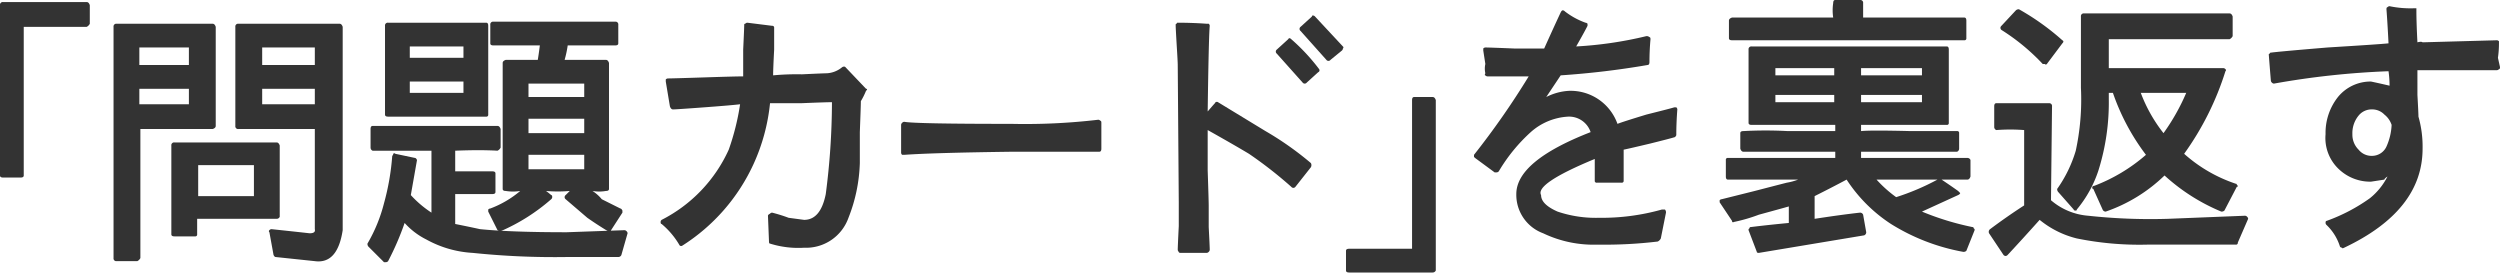 <svg xmlns="http://www.w3.org/2000/svg" width="121.1" height="13.2" preserveAspectRatio="none"><g data-name="グループ 285625"><g data-name="グループ 285121"><g data-name="グループ 285120"><path data-name="パス 167621" d="M81.15 5.35q-1.6.4-2.8.8a2.318 2.318 0 0 0-2.3-1.6 3.279 3.279 0 0 0-1.5.5 9.739 9.739 0 0 0 1-1.5 28.133 28.133 0 0 0 4.25-.5 4.1 4.1 0 0 1 .05-1.15 17.5 17.5 0 0 1-3.7.55 9.322 9.322 0 0 0 .65-1.2 2.978 2.978 0 0 1-1.05-.6 17.957 17.957 0 0 1-.85 1.85 21.48 21.48 0 0 1-2.9-.05q.05.45.1.7v.45h2.2a32.135 32.135 0 0 1-2.75 4 3.2 3.2 0 0 1 .95.65 7.759 7.759 0 0 1 1.6-1.9 2.959 2.959 0 0 1 1.9-.8 1.3 1.3 0 0 1 1.3.95q-3.7 1.35-3.7 2.95a1.922 1.922 0 0 0 1.2 1.8 6.162 6.162 0 0 0 2.65.5 22.376 22.376 0 0 0 2.9-.15 5.036 5.036 0 0 1 .25-1.3 11.464 11.464 0 0 1-3.15.4 5.746 5.746 0 0 1-2-.3q-.9-.35-.9-.9 0-.95 2.85-1.95v1.2h1.15V8.1a2.1 2.1 0 0 0 0-.65v-.3a18.743 18.743 0 0 1 2.55-.6q0-.05.05-1.2Z" fill="#333"/></g></g><g data-name="グループ 285123"><g data-name="グループ 285122"><path data-name="パス 167622" d="M79.9 1.8a.2.2 0 0 0-.15-.05 18.778 18.778 0 0 1-3.4.5q.4-.7.55-1v-.1a.144.144 0 0 0-.1-.05 3.648 3.648 0 0 1-1-.55.144.144 0 0 0-.1-.05q-.05 0-.1.1-.35.75-.8 1.75h-1.45q-1.2-.05-1.4-.05a.144.144 0 0 0-.1.05v.1l.1.65a1.022 1.022 0 0 0 0 .45q-.05.1 0 .1a.144.144 0 0 0 .1.05h2a38.285 38.285 0 0 1-2.65 3.8v.1l.05.05.95.7h.1a.144.144 0 0 0 .1-.05 8.176 8.176 0 0 1 1.55-1.9 2.963 2.963 0 0 1 1.8-.75 1.1 1.1 0 0 1 1.1.75q-3.6 1.4-3.6 3a1.987 1.987 0 0 0 1.3 1.9 5.679 5.679 0 0 0 2.65.55 21.676 21.676 0 0 0 2.9-.15.327.327 0 0 0 .15-.15l.25-1.25a.2.2 0 0 0-.05-.15h-.15a10.732 10.732 0 0 1-3.05.4 5.746 5.746 0 0 1-2-.3q-.8-.35-.8-.8-.3-.55 2.6-1.75v1.05a.088.088 0 0 0 .1.1h1.2a.088.088 0 0 0 .1-.1v-1.5q.25-.05 1.3-.3 1-.25 1.15-.3.05 0 .1-.1 0-.6.05-1.25a.144.144 0 0 0-.05-.1h-.1q-.15.05-1.35.35-1.15.35-1.4.45A2.407 2.407 0 0 0 76 4.4a2.736 2.736 0 0 0-1.1.3l.7-1.05a40.6 40.6 0 0 0 4.2-.5q.1 0 .1-.15 0-.55.05-1.1 0-.1-.05-.1m-.2.2q-.05.55-.05.95a32.514 32.514 0 0 1-4.1.45q-.1 0-.1.05l-1 1.5a.044.044 0 0 0-.05.05.144.144 0 0 1 .05.1q.05.05.15 0a3.189 3.189 0 0 1 1.4-.45 2.192 2.192 0 0 1 2.2 1.5.16.16 0 0 0 .15.1q.15-.05 1.2-.35 1.1-.3 1.45-.4-.05.55-.05.95-.3.05-1.3.3A9.345 9.345 0 0 1 78.5 7a.16.16 0 0 0-.1.15V8.6h-.9V7.5a.144.144 0 0 0-.05-.1.063.063 0 0 0-.1 0q-3 1.05-2.95 2.05 0 .65.95 1.05a6.365 6.365 0 0 0 2.1.3 10.349 10.349 0 0 0 2.95-.4q-.1.6-.2 1.05a20.7 20.7 0 0 1-2.8.15 5.7 5.7 0 0 1-2.55-.5 1.794 1.794 0 0 1-1.15-1.7q0-1.45 3.6-2.8a.1.1 0 0 0 .05-.15 1.372 1.372 0 0 0-1.4-1.05 3.052 3.052 0 0 0-1.95.85 7.563 7.563 0 0 0-1.55 1.8q-.4-.25-.75-.5a46.694 46.694 0 0 0 2.7-3.9V3.5a.2.2 0 0 0-.15-.05h-2.1q.05-.3.05-.35a3.331 3.331 0 0 1-.1-.55q.35 0 1.5.05h1.3a.144.144 0 0 0 .1-.05q.3-.7.8-1.75a2.366 2.366 0 0 0 .8.45l-.55 1.1-.05.05a.177.177 0 0 0 .15.15A17.622 17.622 0 0 0 79.7 2Z" fill="#333"/></g></g><g data-name="グループ 285125"><g data-name="グループ 285124"><path data-name="パス 167623" d="m95.1 12.1.4-1a11.854 11.854 0 0 1-2.7-.8 18.1 18.1 0 0 0 2-.95l-.9-.55a13.143 13.143 0 0 1-2.1.9 5.19 5.19 0 0 1-1.25-1.15h4.75v-.8H90V7.2h4.8v-.75H90v-.5h4.25v-3.6H84.8v3.6H89v.5h-4.6v.75H89v.55h-5.3v.8h4.1a10.025 10.025 0 0 1-1.2.45q-1.35.4-3.2.75l.55.9a23.719 23.719 0 0 0 2.8-.8v1.05q-.95.1-1.95.2l.4 1.05q2.75-.4 5.05-.9l-.15-.85q-1.1.2-2.35.35v-1.3a11.08 11.08 0 0 0 1.65-.9h.1a7.143 7.143 0 0 0 2.15 2.2 10.8 10.8 0 0 0 3.45 1.35m-5.1-7v-.6h3.2v.6H90m-1-.6v.6h-3.1v-.6H89m0-1.3v.6h-3.1v-.6H89m1 .6v-.6h3.2v.6H90m5.1-1.95V1h-5V.15h-1.2V1h-5.05v.85Z" fill="#333"/></g></g><g data-name="グループ 285127"><g data-name="グループ 285126"><path data-name="パス 167624" d="M94.4 2.4q0-.15-.1-.15h-9.45a.133.133 0 0 0-.15.15v3.55q0 .1.15.1h4.05v.3h-2.3a19.726 19.726 0 0 0-2.15 0q-.15 0-.15.1v.75q.05.15.15.15h4.45v.3h-5.2a.088.088 0 0 0-.1.1v.8q0 .15.1.15h3.4a2.758 2.758 0 0 1-.55.15q-.2.05-1.55.4l-1.6.4a.144.144 0 0 0-.1.05v.1l.6.9q0 .1.1.05a7.938 7.938 0 0 0 1.2-.35q1.1-.3 1.45-.4v.8q-1.05.1-1.85.2a.044.044 0 0 0-.05.05l-.05.05v.05l.4 1.05q0 .05.1.05l5.1-.85a.16.16 0 0 0 .1-.15l-.15-.85a.16.16 0 0 0-.15-.1q-.9.1-2.2.3V9.5q.8-.4 1.55-.8a7.339 7.339 0 0 0 2.15 2.15 9.938 9.938 0 0 0 3.5 1.35.2.2 0 0 0 .15-.05l.4-1v-.05l-.05-.05a.044.044 0 0 0-.05-.05 13.338 13.338 0 0 1-2.45-.75l1.75-.8q.1-.05.1-.1l-.1-.1q-.35-.25-.8-.55h1.25q.1 0 .15-.15v-.8a.16.16 0 0 0-.15-.1h-5.15v-.3h4.65a.16.16 0 0 0 .1-.15v-.75a.088.088 0 0 0-.1-.1h-2.25q-1.95-.05-2.4 0v-.3h4.15a.088.088 0 0 0 .1-.1V2.4m-.25.1v3.3h-4.1q-.15.05-.15.15v.5q0 .1.15.15h2.2q2-.05 2.4 0a1.25 1.25 0 0 1 0 .5h-4.6q-.15 0-.15.1v.55a.133.133 0 0 0 .15.15h5.15v.55h-4.65a.144.144 0 0 0-.1.05v.15a6.181 6.181 0 0 0 1.3 1.15.144.144 0 0 0 .1.05 13.76 13.76 0 0 0 2.05-.9 3.114 3.114 0 0 1 .65.4q-1.15.5-1.8.8a.2.2 0 0 0-.05.15.144.144 0 0 0 .05.1 11.979 11.979 0 0 0 2.6.8q-.15.4-.3.75a11.006 11.006 0 0 1-3.3-1.3A7.339 7.339 0 0 1 89.6 8.5a.227.227 0 0 0-.25-.05l-1.6.9a.088.088 0 0 0-.1.1v1.3q0 .1.05.1a.144.144 0 0 0 .1.05q.1 0 1.05-.15.9-.15 1.15-.2a1.887 1.887 0 0 1 .1.6q-.4.1-2.4.45t-2.4.4q-.15-.35-.3-.75 1.1-.15 1.8-.25a.088.088 0 0 0 .1-.1V9.85a.177.177 0 0 0-.15-.15q-.15.05-1.3.4t-1.4.4a7 7 0 0 1-.45-.65q.4-.1 1.65-.4t1.4-.35l1.2-.4a.16.16 0 0 0 .1-.15.088.088 0 0 0-.1-.1h-4V7.9H89a.133.133 0 0 0 .15-.15V7.2a.16.16 0 0 0-.15-.1h-4.45v-.5h2.3a19.726 19.726 0 0 1 2.15 0q.15-.05.15-.15v-.5A.327.327 0 0 0 89 5.8h-4.05V2.5h9.2m-2.3 7.05a5.93 5.93 0 0 1-.95-.85h2.95a11.613 11.613 0 0 1-2 .85Z" fill="#333"/></g></g><g data-name="グループ 285129"><g data-name="グループ 285128"><path data-name="パス 167625" d="M95.25 1q0-.15-.1-.15h-4.9v-.7A.133.133 0 0 0 90.1 0h-1.2q-.1 0-.1.15a2.351 2.351 0 0 0 0 .7h-4.9q-.15.05-.15.15v.85q0 .1.15.1h11.25a.088.088 0 0 0 .1-.1V1m-.25.1v.6H84v-.6h4.9a.16.16 0 0 0 .15-.1 2.748 2.748 0 0 1 0-.75H90V1a.088.088 0 0 0 .1.1H95Z" fill="#333"/></g></g><g data-name="グループ 285131"><g data-name="グループ 285130"><path data-name="パス 167626" d="M89.1 3.2q0-.15-.1-.15h-3.1a.133.133 0 0 0-.15.15v.6q0 .1.15.1H89a.088.088 0 0 0 .1-.1v-.6m-.25.1v.35H86V3.3h2.85Z" fill="#333"/></g></g><g data-name="グループ 285133"><g data-name="グループ 285132"><path data-name="パス 167627" d="M89.1 4.5q0-.15-.1-.15h-3.1a.133.133 0 0 0-.15.15v.55a.133.133 0 0 0 .15.15H89q.1 0 .1-.15V4.5m-.25.1v.35H86V4.6h2.85Z" fill="#333"/></g></g><g data-name="グループ 285135"><g data-name="グループ 285134"><path data-name="パス 167628" d="M93.35 3.2a.133.133 0 0 0-.15-.15h-3.15a.133.133 0 0 0-.15.15v.6q0 .1.15.1h3.15q.15 0 .15-.1v-.6m-.25.1v.35h-2.95V3.3h2.95Z" fill="#333"/></g></g><g data-name="グループ 285137"><g data-name="グループ 285136"><path data-name="パス 167629" d="M93.35 4.5a.133.133 0 0 0-.15-.15h-3.15a.133.133 0 0 0-.15.15v.55a.133.133 0 0 0 .15.15h3.15a.133.133 0 0 0 .15-.15V4.5m-.25.1v.35h-2.95V4.6h2.95Z" fill="#333"/></g></g><g data-name="グループ 285139"><g data-name="グループ 285138"><path data-name="パス 167630" d="m97.7.6-.7.75A15.334 15.334 0 0 1 99.05 3l.75-.95A10.236 10.236 0 0 0 97.7.6m10.6 11.15q.05-.2.45-1.15-1.55.15-3.8.15a27.946 27.946 0 0 1-3.85-.15 3.376 3.376 0 0 1-1.85-.75v-4.7H96.7V6.2h1.5V10q-.85.65-1.75 1.25.35.5.7 1.05.8-.85 1.6-1.75a5.156 5.156 0 0 0 1.85.95 18.164 18.164 0 0 0 3.4.25h4.3m-.7-1.6.65-1.15a7.137 7.137 0 0 1-2.65-1.5 13.168 13.168 0 0 0 2.05-4.05H102v-1.7h6V.8h-7.1v3.45a13.07 13.07 0 0 1-.25 3.15 10.348 10.348 0 0 1-.9 1.85l.75.85a7.267 7.267 0 0 0 1.05-1.9 11.757 11.757 0 0 0 .45-3.4v-.4h.4a9.877 9.877 0 0 0 1.7 3.15 8.9 8.9 0 0 1-2.65 1.6l.5 1a7.828 7.828 0 0 0 2.9-1.8 9.362 9.362 0 0 0 2.75 1.8m-4.05-5.75h2.55a10.91 10.91 0 0 1-1.25 2.3 6.924 6.924 0 0 1-1.3-2.3Z" fill="#333"/></g></g><g data-name="グループ 285141"><g data-name="グループ 285140"><path data-name="パス 167631" d="M108.85 10.5a.144.144 0 0 0-.1-.05l-3.75.15a27.946 27.946 0 0 1-3.85-.15 3.128 3.128 0 0 1-1.8-.75l.05-4.55a.133.133 0 0 0-.15-.15H96.7q-.1 0-.1.15v1a.16.16 0 0 0 .1.15 9.047 9.047 0 0 1 1.35 0v3.65q-.85.55-1.65 1.15a.163.163 0 0 0-.05.2l.7 1.05a.144.144 0 0 0 .1.05.144.144 0 0 0 .1-.05q.7-.75 1.55-1.7a4.57 4.57 0 0 0 1.8.9 15.211 15.211 0 0 0 3.4.3h4.3a.088.088 0 0 0 .1-.1l.5-1.15a.144.144 0 0 0-.05-.1m-.3.2q-.2.55-.35.9H104a17.818 17.818 0 0 1-3.35-.25 5.241 5.241 0 0 1-1.8-.95q-.05-.05-.15.05-.6.65-1.5 1.65-.3-.45-.55-.85.95-.7 1.6-1.2l.05-3.9a.088.088 0 0 0-.1-.1 9.047 9.047 0 0 0-1.35 0v-.8h2.3V9.8a3.207 3.207 0 0 0 1.95.9 28.537 28.537 0 0 0 3.9.15q.2 0 1.65-.05 1.45-.1 1.9-.1Z" fill="#333"/></g></g><g data-name="グループ 285143"><g data-name="グループ 285142"><path data-name="パス 167632" d="M99.9 2.1q.1-.1 0-.15a11.97 11.97 0 0 0-2.1-1.5.2.2 0 0 0-.15.05l-.7.75a.144.144 0 0 0-.05.1.144.144 0 0 0 .05.1 10.109 10.109 0 0 1 2 1.65h.1a.062.062 0 0 0 .1 0l.75-1m-2.7-.8.55-.55a9.566 9.566 0 0 1 1.9 1.3q-.3.4-.6.75a15.2 15.2 0 0 0-1.85-1.5Z" fill="#333"/></g></g><g data-name="グループ 285145"><g data-name="グループ 285144"><path data-name="パス 167633" d="M107.8 3.45a.062.062 0 0 0 0-.1.144.144 0 0 0-.1-.05h-5.55V1.9H108a.327.327 0 0 0 .15-.15V.8q-.05-.15-.15-.15h-7.05a.133.133 0 0 0-.15.15v3.45a11.741 11.741 0 0 1-.25 3.05 6.289 6.289 0 0 1-.9 1.85.2.2 0 0 0 .05.15l.75.85q0 .05.1.05a.044.044 0 0 0 .05-.05 5.751 5.751 0 0 0 1.05-1.9 10.97 10.97 0 0 0 .5-3.45v-.3h.2a10.742 10.742 0 0 0 1.6 3 8.307 8.307 0 0 1-2.5 1.5.144.144 0 0 0-.1.05v.05a.044.044 0 0 0 .05.05l.45 1a.16.16 0 0 0 .15.1 7.679 7.679 0 0 0 2.85-1.75 9.431 9.431 0 0 0 2.75 1.75.2.2 0 0 0 .15-.05l.6-1.15a.044.044 0 0 0 .05-.05l-.05-.05a.044.044 0 0 0-.05-.05 7.15 7.15 0 0 1-2.5-1.45 14.015 14.015 0 0 0 2-4m.1-2.55a2.822 2.822 0 0 0 0 .75H102a.088.088 0 0 0-.1.1v1.7a.088.088 0 0 0 .1.1h5.5a14.2 14.2 0 0 1-1.95 3.9.044.044 0 0 0-.05.05.144.144 0 0 0 .05.1 7.083 7.083 0 0 0 2.55 1.45 6.071 6.071 0 0 0-.5.9 8.617 8.617 0 0 1-2.65-1.7q-.1-.05-.15 0a8.108 8.108 0 0 1-2.8 1.7 8.327 8.327 0 0 0-.35-.8 7.67 7.67 0 0 0 2.55-1.55.044.044 0 0 0 .05-.05.144.144 0 0 0-.05-.1 9.823 9.823 0 0 1-1.65-3.1.088.088 0 0 0-.1-.1H102a.16.16 0 0 0-.1.15v.35a11.4 11.4 0 0 1-.45 3.4 6.857 6.857 0 0 1-.95 1.7q-.35-.4-.6-.65a9.056 9.056 0 0 0 .9-1.8 12.7 12.7 0 0 0 .25-3.15V.9h6.85Z" fill="#333"/></g></g><g data-name="グループ 285147"><g data-name="グループ 285146"><path data-name="パス 167634" d="M106.2 4.3a.144.144 0 0 0-.1-.05h-2.55a.2.2 0 0 0-.15.05v.1a9.2 9.2 0 0 0 1.3 2.35.144.144 0 0 0 .1.05q.1 0 .1-.05a7.715 7.715 0 0 0 1.3-2.35.063.063 0 0 0 0-.1m-2.5.2h2.2a10.141 10.141 0 0 1-1.1 1.95 7.268 7.268 0 0 1-1.1-1.95Z" fill="#333"/></g></g><g data-name="グループ 285149"><g data-name="グループ 285148"><path data-name="パス 167635" d="M121 3.3a2.252 2.252 0 0 1-.1-.45 6.065 6.065 0 0 1 .05-.75q-.15 0-1.6.05-1.4 0-2 .05H117q-.05-1-.05-1.65a3.07 3.07 0 0 1-1.2-.1q.05.7.1 1.8-3.2.15-5.8.45a6.527 6.527 0 0 1 .1 1.25 41.652 41.652 0 0 1 5.7-.6l.05 1a2.447 2.447 0 0 0-1-.25 1.8 1.8 0 0 0-1.5.7 2.233 2.233 0 0 0-.6 1.7 2.338 2.338 0 0 0 .6 1.65 2.07 2.07 0 0 0 1.45.55 1.888 1.888 0 0 0 .6-.1 2.327 2.327 0 0 0 .6-.4 3.787 3.787 0 0 1-1.15 1.5 6.751 6.751 0 0 1-2.1 1.1 2.6 2.6 0 0 1 .7 1.15q3.75-1.8 3.75-4.7a5.3 5.3 0 0 0-.2-1.55L117 3.3h4m-5.4 2.15a.971.971 0 0 1 .4.6 2.236 2.236 0 0 1-.25 1.1.9.9 0 0 1-.8.5.947.947 0 0 1-.75-.35 1 1 0 0 1-.35-.8 1.464 1.464 0 0 1 .35-1 .947.947 0 0 1 .75-.35.908.908 0 0 1 .65.3Z" fill="#333"/></g></g><g data-name="グループ 285151"><g data-name="グループ 285150"><path data-name="パス 167636" d="M121.05 2a.144.144 0 0 0-.1-.05l-3.6.1q-.05-.05-.25 0-.05-.95-.05-1.55V.4h-.1a4.942 4.942 0 0 1-1.2-.1.144.144 0 0 0-.1.05q-.05 0-.05.1.05.65.1 1.65-.5.05-2.95.2-2.4.2-2.75.25a.044.044 0 0 0-.05.05.044.044 0 0 0-.05.05q.05.65.1 1.25a.144.144 0 0 0 .05.1.144.144 0 0 0 .1.05 39.828 39.828 0 0 1 5.55-.6 4.944 4.944 0 0 1 .05.7q-.65-.15-.9-.2a2.037 2.037 0 0 0-1.6.75 2.792 2.792 0 0 0-.6 1.8 2.068 2.068 0 0 0 .65 1.7 2.207 2.207 0 0 0 1.55.6l.65-.1q0-.05.15-.15a3.2 3.2 0 0 1-.85 1.05 8.545 8.545 0 0 1-2.1 1.1q-.05 0-.05.1a.144.144 0 0 0 .05.1 2.466 2.466 0 0 1 .65 1.05.144.144 0 0 0 .1.05q0 .05.1 0 3.8-1.8 3.8-4.8a5.3 5.3 0 0 0-.2-1.55q0-.15-.05-1.05V3.4h3.85a.144.144 0 0 0 .1-.05q.05 0 .05-.1l-.1-.45a4.944 4.944 0 0 0 .05-.7V2m-.3.8a.858.858 0 0 1 .05.35h-3.85a.16.16 0 0 0-.1.15v1.2q.05 1 .05 1.15a5.632 5.632 0 0 1 .2 1.55q0 2.8-3.6 4.55a2.419 2.419 0 0 0-.55-.9 7.836 7.836 0 0 0 2-1.05 3.564 3.564 0 0 0 1.15-1.55l.05-.05-.1-.1q-.05-.05-.15 0l-.5.35q-.3.05-.55.1A1.835 1.835 0 0 1 113.5 8a1.732 1.732 0 0 1-.6-1.5 2.168 2.168 0 0 1 .55-1.65 1.753 1.753 0 0 1 1.4-.65l.95.25a.2.2 0 0 0 .15-.05.144.144 0 0 0 .05-.1l-.05-1a.044.044 0 0 0-.05-.05.044.044 0 0 0-.05-.05 46.77 46.77 0 0 0-5.6.55l-.1-1q.5 0 2.95-.2 2.4-.2 2.75-.2a.16.16 0 0 0 .1-.15q-.05-.6-.1-1.65a3.592 3.592 0 0 0 .95.1q.05.9.05 1.55v.05a.144.144 0 0 0 .1.05l2.4-.05q.5 0 1.45-.05a2.29 2.29 0 0 1-.05.6Z" fill="#333"/></g></g><g data-name="グループ 285153"><g data-name="グループ 285152"><path data-name="パス 167637" d="M116.1 6.05V6a1.523 1.523 0 0 0-.45-.65 1.018 1.018 0 0 0-.75-.3 1.089 1.089 0 0 0-.85.4 1.537 1.537 0 0 0-.35 1.05 1.284 1.284 0 0 0 .35.95 1.157 1.157 0 0 0 .85.35.961.961 0 0 0 .9-.6 1.891 1.891 0 0 0 .3-1.15m-.6-.5a1.056 1.056 0 0 1 .35.5 2.857 2.857 0 0 1-.25 1.05.771.771 0 0 1-.7.45.806.806 0 0 1-.65-.3 1.018 1.018 0 0 1-.3-.75 1.334 1.334 0 0 1 .3-.9.806.806 0 0 1 .65-.3.818.818 0 0 1 .6.25Z" fill="#333"/></g></g><g data-name="グループ 285155"><g data-name="グループ 285154"><path data-name="パス 167638" d="M4.2 1.15V.2H.1v8.25H1v-7.3Z" fill="#333"/></g></g><g data-name="グループ 285157"><g data-name="グループ 285156"><path data-name="パス 167639" d="M2.75 1.3H4.2a.327.327 0 0 0 .15-.15v-.9Q4.3.1 4.2.1H.15A.133.133 0 0 0 0 .25V8.5q0 .1.15.1H1q.15 0 .15-.1V1.3h1.6M4.1.35a2.463 2.463 0 0 0 0 .7H1a.088.088 0 0 0-.1.1v7.2H.25v-8H4.1Z" fill="#333"/></g></g><g data-name="グループ 285159"><g data-name="グループ 285158"><path data-name="パス 167640" d="M8.45 11.3h1v-.85h3.95V7H8.45v4.3m1-1.7V7.85h2.95V9.6H9.45m-2.8-3.5h3.65V1.25H5.6V12.5h1.05V6.1m2.6-3.9v1.1h-2.6V2.2h2.6m0 1.95v1h-2.6v-1h2.6m7.2 6.95V1.25H11.5V6.1h3.85v4.95a.309.309 0 0 1-.35.35 10.036 10.036 0 0 1-1.85-.2l.2 1.1a10.653 10.653 0 0 0 1.85.2q1.2 0 1.25-1.4m-1.1-8.9v1.1h-2.8V2.2h2.8m0 2.95h-2.8v-1h2.8Z" fill="#333"/></g></g><g data-name="グループ 285161"><g data-name="グループ 285160"><path data-name="パス 167641" d="M10.45 1.3q-.05-.15-.15-.15H5.65a.133.133 0 0 0-.15.15v11.2a.133.133 0 0 0 .15.15h1a.327.327 0 0 0 .15-.15V6.25h3.5q.15-.05.15-.15V1.3m-.25.1V6H6.65a.088.088 0 0 0-.1.1v6.3h-.8v-11h4.45Z" fill="#333"/></g></g><g data-name="グループ 285163"><g data-name="グループ 285162"><path data-name="パス 167642" d="M9.4 2.2a.133.133 0 0 0-.15-.15h-2.6a.133.133 0 0 0-.15.15v1.1q0 .1.15.1h2.6q.15 0 .15-.1V2.2m-.25.1v.85h-2.4V2.3Z" fill="#333"/></g></g><g data-name="グループ 285165"><g data-name="グループ 285164"><path data-name="パス 167643" d="M9.4 4.2a.133.133 0 0 0-.15-.15h-2.6a.133.133 0 0 0-.15.15v1q0 .1.15.1h2.6q.15 0 .15-.1v-1m-.25.1v.75h-2.4V4.3Z" fill="#333"/></g></g><g data-name="グループ 285167"><g data-name="グループ 285166"><path data-name="パス 167644" d="M13.55 7.05q-.05-.15-.15-.15H8.45a.133.133 0 0 0-.15.15v4.3q0 .1.15.1h1a.088.088 0 0 0 .1-.1v-.75h3.85a.16.16 0 0 0 .15-.1V7.05m-2.65.1h2.4v3.2H9.45a.133.133 0 0 0-.15.15v.7h-.75V7.15Z" fill="#333"/></g></g><g data-name="グループ 285169"><g data-name="グループ 285168"><path data-name="パス 167645" d="M12.55 7.9q0-.15-.1-.15H9.5a.133.133 0 0 0-.15.15v1.7q0 .1.15.15h2.95a.16.16 0 0 0 .1-.15V7.9m-.25.1v1.5H9.6V8h2.7Z" fill="#333"/></g></g><g data-name="グループ 285171"><g data-name="グループ 285170"><path data-name="パス 167646" d="M11.55 1.15a.133.133 0 0 0-.15.15v4.8a.133.133 0 0 0 .15.15h3.7v4.85q.05.2-.25.2-.9-.1-1.85-.2a.144.144 0 0 0-.1.05.063.063 0 0 0 0 .1l.2 1.1q.05.1.1.1l1.9.2q1.1.15 1.35-1.5V1.3q-.05-.15-.15-.15h-4.9m2.4.25h2.4v9.75q0 1.25-1.1 1.25-.8-.1-1.75-.15-.1-.4-.2-.9 1.1.15 1.7.2.5 0 .5-.45v-5a.088.088 0 0 0-.1-.1h-3.75V1.4Z" fill="#333"/></g></g><g data-name="グループ 285173"><g data-name="グループ 285172"><path data-name="パス 167647" d="M15.5 2.2a.133.133 0 0 0-.15-.15H12.6a.133.133 0 0 0-.15.15v1.1q0 .1.15.1h2.75q.15 0 .15-.1V2.2m-.25.1v.85H12.7V2.3h2.55Z" fill="#333"/></g></g><g data-name="グループ 285175"><g data-name="グループ 285174"><path data-name="パス 167648" d="M15.5 4.2a.133.133 0 0 0-.15-.15H12.6a.133.133 0 0 0-.15.15v1q0 .1.15.1h2.75q.15 0 .15-.1v-1m-.25.1v.75H12.7V4.3h2.55Z" fill="#333"/></g></g><g data-name="グループ 285177"><g data-name="グループ 285176"><path data-name="パス 167649" d="M23.5 5.5V1.2h-4.75v4.3h4.75m-.95-3.4v.8H19.7v-.8h2.85M19.7 4.6v-.8h2.85v.8H19.7m10.25 7.7.3-1.05q-1.2.1-2.8.1-2.75 0-4.25-.15a5.29 5.29 0 0 1-1.3-.25V9.3h1.95v-.9H21.9V7.15h2.2V6.2h-6.05v.95H21v3.4a5.489 5.489 0 0 1-1.25-1 14.475 14.475 0 0 0 .3-1.8l-.95-.2a12.8 12.8 0 0 1-.4 2.35 10.913 10.913 0 0 1-.8 1.95l.75.75a10.936 10.936 0 0 0 .85-2 5.681 5.681 0 0 0 1.15.9 5.733 5.733 0 0 0 2.25.6 37.646 37.646 0 0 0 4.55.2h2.5m-.1-10.25v-.9H23.9v.9h2.45l-.2.95H24.5v6.1h1.2a6.742 6.742 0 0 1-1.9 1.1l.45.85a8.045 8.045 0 0 0 2.4-1.55l-.55-.4h1.85l-.45.4q.5.5 1.05.95a4.972 4.972 0 0 0 1 .6l.5-.85a5.169 5.169 0 0 1-.95-.5 6.254 6.254 0 0 1-.8-.6h1.1V3h-2.2l.2-.95h2.45M28.4 5.6v.95h-2.95V5.6h2.95m0-1.7v.9h-2.95v-.9h2.95m0 3.45v.9h-2.95v-.9Z" fill="#333"/></g></g><g data-name="グループ 285179"><g data-name="グループ 285178"><path data-name="パス 167650" d="M30.35 11.2a.144.144 0 0 0-.1-.05l-2.8.1q-2.7 0-4.2-.15-.45-.1-1.2-.25V9.4h1.8q.15 0 .15-.1v-.9q0-.1-.15-.1h-1.8v-1q1.2-.05 2.05 0a.327.327 0 0 0 .15-.15v-.9q-.05-.15-.15-.15h-6.05q-.1 0-.1.15v.9a.16.16 0 0 0 .1.15h2.85v3a5.148 5.148 0 0 1-1-.85l.3-1.7q-.05-.1-.1-.1l-.95-.2a.062.062 0 0 0-.1 0 .144.144 0 0 1-.05.1 11.8 11.8 0 0 1-.4 2.3 7.526 7.526 0 0 1-.8 1.95.2.2 0 0 0 .05.15l.75.75h.1a.144.144 0 0 0 .1-.05 13.434 13.434 0 0 0 .8-1.85 3.516 3.516 0 0 0 1.05.8 5.236 5.236 0 0 0 2.25.65 38.413 38.413 0 0 0 4.55.2h2.5a.16.16 0 0 0 .15-.1l.3-1.05a.144.144 0 0 0-.05-.1m-.5 1h-2.4a37.075 37.075 0 0 1-4.5-.2 5.335 5.335 0 0 1-2.2-.6 5.681 5.681 0 0 1-1.15-.9.144.144 0 0 0-.1-.05l-.1.1a8.845 8.845 0 0 1-.75 1.8q-.35-.3-.6-.5a11.547 11.547 0 0 0 .8-1.9 11.722 11.722 0 0 0 .4-2.25 5.93 5.93 0 0 0 .65.15 13.542 13.542 0 0 1-.25 1.65 3.864 3.864 0 0 0 1.3 1.15.062.062 0 0 0 .1 0 .088.088 0 0 0 .1-.1v-3.4a.16.16 0 0 0-.15-.1h-2.8v-.7H24v.7q-1.2-.05-2.1 0a.088.088 0 0 0-.1.1V8.4a.16.16 0 0 0 .1.15h1.85v.6H21.9q-.1 0-.1.15v1.65q0 .15.1.15l1.35.25q1.5.15 4.2.15.15 0 1.2-.05 1.1-.05 1.45-.05-.15.45-.25.8Z" fill="#333"/></g></g><g data-name="グループ 285181"><g data-name="グループ 285180"><path data-name="パス 167651" d="M23.65 1.25q0-.15-.1-.15H18.8a.133.133 0 0 0-.15.15v4.3q0 .1.15.1h4.75a.088.088 0 0 0 .1-.1v-4.3m-.25.1V5.4h-4.5V1.35h4.5Z" fill="#333"/></g></g><g data-name="グループ 285183"><g data-name="グループ 285182"><path data-name="パス 167652" d="M22.7 2.15a.133.133 0 0 0-.15-.15h-2.8a.133.133 0 0 0-.15.15v.75a.133.133 0 0 0 .15.15h2.8a.133.133 0 0 0 .15-.15v-.75m-.25.1v.55h-2.6v-.55h2.6Z" fill="#333"/></g></g><g data-name="グループ 285185"><g data-name="グループ 285184"><path data-name="パス 167653" d="M22.7 3.85a.133.133 0 0 0-.15-.15h-2.8a.133.133 0 0 0-.15.15v.75a.133.133 0 0 0 .15.15h2.8a.133.133 0 0 0 .15-.15v-.75m-.25.1v.55h-2.6v-.55h2.6Z" fill="#333"/></g></g><g data-name="グループ 285187"><g data-name="グループ 285186"><path data-name="パス 167654" d="M29.95 1.2a.133.133 0 0 0-.15-.15h-5.9a.133.133 0 0 0-.15.15v.9q0 .1.15.1h2.25q-.05.4-.1.7H24.5q-.15.05-.15.15v6.1q0 .1.15.1a2.154 2.154 0 0 0 .7 0 4.882 4.882 0 0 1-1.45.85.144.144 0 0 0-.1.05v.1l.45.9a.2.2 0 0 0 .15.05 9.34 9.34 0 0 0 2.45-1.55.144.144 0 0 0 .05-.1q0-.1-.05-.1a3.026 3.026 0 0 0-.25-.2 6.622 6.622 0 0 0 1.15 0l-.2.2a.125.125 0 0 0 0 .2l1.05.9q.5.35 1 .65h.1a.044.044 0 0 0 .05-.05l.55-.85v-.1q-.05-.1-.1-.1l-.9-.45a1.961 1.961 0 0 0-.45-.4 1.875 1.875 0 0 0 .65 0q.15 0 .15-.1v-6.1q-.05-.15-.15-.15h-2a5.247 5.247 0 0 0 .15-.7h2.3q.15 0 .15-.1v-.9m-.7 1.95V9a4.373 4.373 0 0 1-.95 0q-.1.05-.1.1v.05q-.05.05.05.1l.75.6q.25.1.85.4-.2.35-.4.65-.55-.35-.85-.55-.3-.25-.95-.8a2.886 2.886 0 0 1 .4-.3.144.144 0 0 1 .05-.1.044.044 0 0 1-.05-.05q0-.05-.1-.1H26.1q-.1.05-.1.1l-.05.05a.144.144 0 0 1 .05.1 2.886 2.886 0 0 1 .4.3 8.141 8.141 0 0 1-2.15 1.35q-.15-.3-.3-.65a6.638 6.638 0 0 0 1.85-1 .144.144 0 0 1 .05-.1.044.044 0 0 1-.05-.05q0-.05-.1-.1a5.95 5.95 0 0 1-1.1 0V3.15h1.55a.088.088 0 0 0 .1-.1l.2-.95a.144.144 0 0 0-.05-.1.144.144 0 0 0-.1-.05H24V1.3h5.7v.65h-2.3a.16.16 0 0 0-.15.1L27.1 3q-.05.05 0 .05-.05.05 0 .05a.144.144 0 0 0 .1.05Z" fill="#333"/></g></g><g data-name="グループ 285189"><g data-name="グループ 285188"><path data-name="パス 167655" d="M28.55 3.95a.133.133 0 0 0-.15-.15h-2.9a.133.133 0 0 0-.15.15v.9q0 .1.15.1h2.9q.15 0 .15-.1v-.9m-.25.1v.65h-2.7v-.65h2.7Z" fill="#333"/></g></g><g data-name="グループ 285191"><g data-name="グループ 285190"><path data-name="パス 167656" d="M28.55 5.65a.133.133 0 0 0-.15-.15h-2.9a.133.133 0 0 0-.15.15v.9q0 .1.15.15h2.9q.15-.05.15-.15v-.9m-.25.1v.7h-2.7v-.7h2.7Z" fill="#333"/></g></g><g data-name="グループ 285193"><g data-name="グループ 285192"><path data-name="パス 167657" d="M28.55 7.4a.133.133 0 0 0-.15-.15h-2.9a.133.133 0 0 0-.15.15v.9q0 .1.15.15h2.9q.15-.05.15-.15v-.9m-.25.1v.7h-2.7v-.7h2.7Z" fill="#333"/></g></g><g data-name="グループ 285195"><g data-name="グループ 285194"><path data-name="パス 167658" d="M41.8 4.4a5.558 5.558 0 0 0-.95-1 1.549 1.549 0 0 1-.85.3q-.35 0-2.7.1.05-.95.05-2.4a3.9 3.9 0 0 1-1.2-.15q-.05 2.05-.1 2.6-3.1.1-3.7.1.1.5.2 1.25 1.35-.15 3.4-.25a9.021 9.021 0 0 1-.55 2.35 7.245 7.245 0 0 1-3.3 3.5 4.622 4.622 0 0 1 .9 1 9.179 9.179 0 0 0 3.35-3.85 10.971 10.971 0 0 0 .85-3.05q2-.05 3.2-.05a27.7 27.7 0 0 1-.3 4.65q-.3 1.3-1.15 1.3a4.3 4.3 0 0 1-.8-.1q-.55-.15-.85-.25a4.537 4.537 0 0 1 .05 1.25 8.029 8.029 0 0 0 1.6.25A2.211 2.211 0 0 0 41 10.5a8.221 8.221 0 0 0 .5-2.55q.05-.95.05-3.05a1.177 1.177 0 0 0 .25-.5Z" fill="#333"/></g></g><g data-name="グループ 285197"><g data-name="グループ 285196"><path data-name="パス 167659" d="M40.95 3.25q-.05-.05-.15 0a1.276 1.276 0 0 1-.75.3q-.15 0-1.2.05a12.29 12.29 0 0 0-1.4.05q0-.3.05-1.25V1.35a.088.088 0 0 0-.1-.1l-1.2-.15a.144.144 0 0 0-.1.05.044.044 0 0 0-.05.05q0 .15-.05 1.2v1.3q-.4 0-1.9.05-1.55.05-1.75.05a.144.144 0 0 0-.1.05v.1l.2 1.2q.05.15.15.15.15 0 1.5-.1t1.75-.15a11.77 11.77 0 0 1-.55 2.2 7.1 7.1 0 0 1-3.25 3.4.144.144 0 0 0-.05.1q0 .1.05.1a3.862 3.862 0 0 1 .85 1 .1.1 0 0 0 .15.05 9.223 9.223 0 0 0 3.45-3.95A9.308 9.308 0 0 0 37.3 5h1.5q1.2-.05 1.5-.05A34.825 34.825 0 0 1 40 9.4q-.25 1.25-1.05 1.25l-.75-.1a7.365 7.365 0 0 0-.8-.25.144.144 0 0 0-.1.05q-.1.05-.1.1l.05 1.25q0 .1.05.1a4.584 4.584 0 0 0 1.65.2 2.182 2.182 0 0 0 2.15-1.45 7.794 7.794 0 0 0 .55-2.65V6.4q.05-1.3.05-1.5a3.5 3.5 0 0 0 .25-.5l.05-.05a.044.044 0 0 0-.05-.05l-1-1.05m-.9.55a1.5 1.5 0 0 0 .8-.3q.4.45.85.9-.15.25-.25.4 0 .25-.05 1.6v1.5a8.221 8.221 0 0 1-.5 2.55 1.987 1.987 0 0 1-1.95 1.3 6.9 6.9 0 0 1-1.45-.15 9.11 9.11 0 0 1-.05-1q.55.15.7.2l.8.1q1 0 1.3-1.4a28.81 28.81 0 0 0 .3-4.7.044.044 0 0 0-.05-.05.044.044 0 0 0-.05-.05l-3.25.05a.16.16 0 0 0-.1.15 11.481 11.481 0 0 1-.8 2.95A9.042 9.042 0 0 1 33 11.6a2.853 2.853 0 0 0-.7-.8 7.337 7.337 0 0 0 3.25-3.45 9.773 9.773 0 0 0 .55-2.4q.05-.1 0-.1a.144.144 0 0 0-.1-.05q-.2 0-1.6.1-1.35.1-1.7.1-.1-.4-.2-.95.4 0 1.9-.05t1.7-.05a.16.16 0 0 0 .1-.15q0-.1.05-1.1t.05-1.35q.5.05.95.1V2.7q-.05.95-.05 1.05a.177.177 0 0 0 .15.15Z" fill="#333"/></g></g><g data-name="グループ 285199"><g data-name="グループ 285198"><path data-name="パス 167660" d="M53.2 5.95a30.268 30.268 0 0 1-4.2.2q-4.7 0-5.25-.1a4.506 4.506 0 0 1 0 1.35q1.4-.1 5.25-.15h4.2Z" fill="#333"/></g></g><g data-name="グループ 285201"><g data-name="グループ 285200"><path data-name="パス 167661" d="M53.25 7.35q.1 0 .1-.15V5.95q0-.1-.05-.1a.144.144 0 0 0-.1-.05A30.268 30.268 0 0 1 49 6q-4.65 0-5.2-.1a.144.144 0 0 0-.1.05.144.144 0 0 0-.05.1V7.4a.144.144 0 0 0 .05.1h.1q1.4-.1 5.2-.15h4.25m-.15-1.3V7.1H49q-3.65.05-5.1.15v-1.1q.75.1 5.1.1a29.238 29.238 0 0 0 4.1-.2Z" fill="#333"/></g></g><g data-name="グループ 285203"><g data-name="グループ 285202"><path data-name="パス 167662" d="M61.25 6.45a20.4 20.4 0 0 0-2.3-1.35l-.55.7q0-4.05.1-4.55h-1.4l.1 1.9q.1 1.95.1 3.15 0 1.3-.05 3.5-.05 2.25-.05 2.3h1.3q0-.05-.05-2.15-.05-2-.05-3.35v-.55a22.928 22.928 0 0 1 2.2 1.3A16.04 16.04 0 0 1 62.65 9q.45-.65.75-1a12.529 12.529 0 0 0-2.15-1.55M63.2 3.9q.35-.3.6-.5a10.882 10.882 0 0 0-1.3-1.45 2.563 2.563 0 0 1-.6.55 9.285 9.285 0 0 1 1.3 1.4m.45-3a3.97 3.97 0 0 1-.55.55 14.837 14.837 0 0 1 1.3 1.4 5.713 5.713 0 0 1 .55-.5A10.882 10.882 0 0 0 63.65.9Z" fill="#333"/></g></g><g data-name="グループ 285205"><g data-name="グループ 285204"><path data-name="パス 167663" d="M58.55 1.15h-.1q-.7-.05-1.4-.05a.044.044 0 0 0-.05.05.044.044 0 0 0-.05.05v.05q0 .1.05.95.05.8.05.95l.05 6.65v1.15q-.05 1-.05 1.15a.144.144 0 0 0 .05.1q0 .05.1.05h1.25a.144.144 0 0 0 .1-.05.144.144 0 0 0 .05-.1q0-.15-.05-1.1V9.95q0-.2-.05-1.7V6.3q1.25.7 2 1.15a20.339 20.339 0 0 1 2.05 1.6.125.125 0 0 0 .2 0l.75-.95a.212.212 0 0 0 0-.2 15.151 15.151 0 0 0-2.2-1.55L59 4.95a.1.1 0 0 0-.15.05q-.05.05-.35.4.05-3.65.1-4.15a.144.144 0 0 0-.05-.1m-1.35.2h1.15q-.1.7-.1 4.45 0 .05.1.1.05.05.15-.05l.45-.6q.25.15 1.15.7a8.366 8.366 0 0 1 1.05.6A14.909 14.909 0 0 1 63.2 8a6.254 6.254 0 0 1-.6.8 14.625 14.625 0 0 0-1.95-1.55 10.518 10.518 0 0 1-1.1-.65q-.95-.55-1.1-.65-.1-.05-.15 0a.144.144 0 0 0-.05.1l.05 3.9q0 .75.05 2.05H57.3q.05-1.3.05-2.2l-.05-6.7q-.05-1.45-.1-1.75Z" fill="#333"/></g></g><g data-name="グループ 285207"><g data-name="グループ 285206"><path data-name="パス 167664" d="M62.55 1.9q-.1-.1-.15 0l-.55.5a.125.125 0 0 0 0 .2L63.1 4a.125.125 0 0 0 .2 0l.55-.5a.1.1 0 0 0 .05-.15 9.5 9.5 0 0 0-1.35-1.45m-.45.6.35-.35A6.832 6.832 0 0 1 63.6 3.4a3.755 3.755 0 0 1-.4.35q-.55-.6-1.1-1.25Z" fill="#333"/></g></g><g data-name="グループ 285209"><g data-name="グループ 285208"><path data-name="パス 167665" d="M63.6.75a.044.044 0 0 0-.05.05l-.55.5a.125.125 0 0 0 0 .2l1.25 1.4a.125.125 0 0 0 .2 0l.55-.45a.144.144 0 0 0 .05-.1.062.062 0 0 0 0-.1L63.7.8a.144.144 0 0 0-.1-.05m-.35.65.35-.35q.6.65 1.15 1.25l-.35.35q-.6-.6-1.15-1.25Z" fill="#333"/></g></g><g data-name="グループ 285211"><g data-name="グループ 285210"><path data-name="パス 167666" d="M69.4 13.1V4.85h-.9v7.35h-3.2v.9Z" fill="#333"/></g></g><g data-name="グループ 285213"><g data-name="グループ 285212"><path data-name="パス 167667" d="M69.4 4.7h-.9q-.1 0-.1.15v7.2h-3.05q-.15 0-.15.1v.95q0 .1.15.1h4.05a.16.16 0 0 0 .15-.1V4.85q-.05-.15-.15-.15m-.75.25h.65v4q-.05 3.4 0 4h-3.85v-.65h3.05q.15-.05.15-.15v-7.2Z" fill="#333"/></g></g></g></svg>